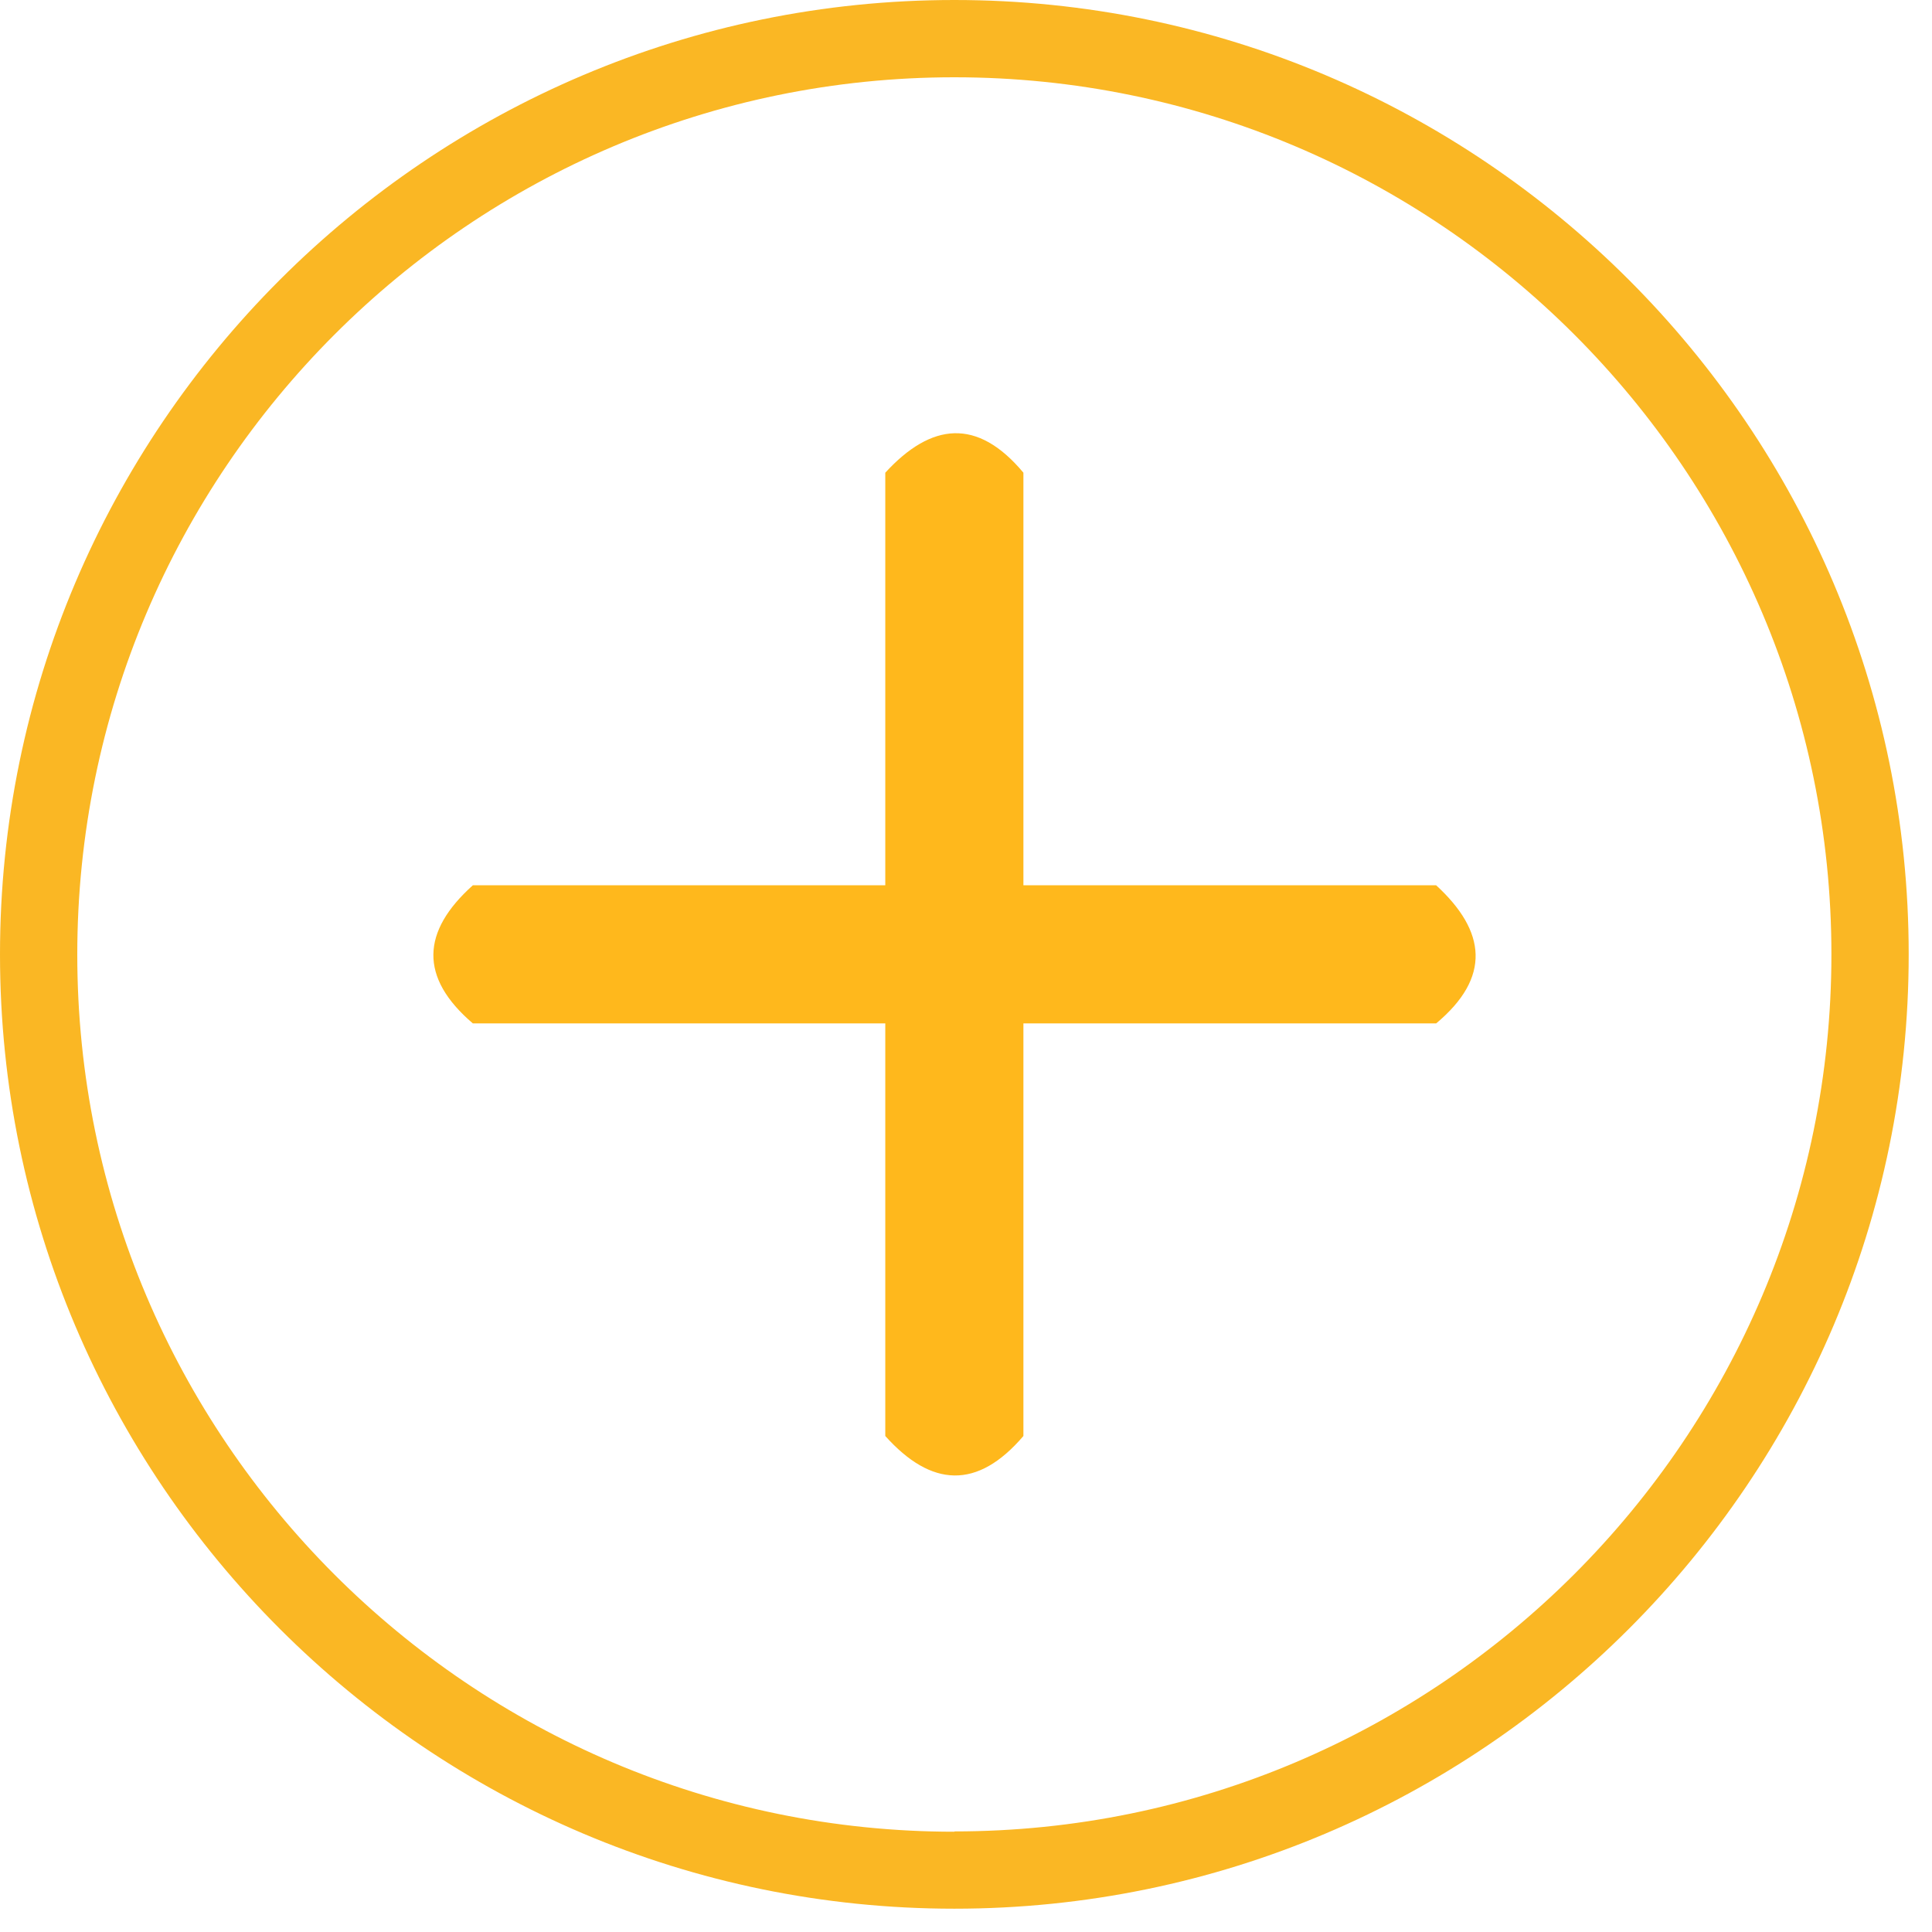 <?xml version="1.0" encoding="UTF-8" standalone="no"?>
<svg xmlns="http://www.w3.org/2000/svg" xmlns:xlink="http://www.w3.org/1999/xlink" xmlns:serif="http://www.serif.com/" width="100%" height="100%" viewBox="0 0 63 63" version="1.1" xml:space="preserve" style="fill-rule:evenodd;clip-rule:evenodd;stroke-linejoin:round;stroke-miterlimit:2;">
  <g id="b">
    <g id="c">
      <g>
        <path d="M31.12,0c-17.16,0 -31.12,13.96 -31.12,31.12c0,17.16 13.96,31.12 31.12,31.12c17.16,0 31.12,-13.96 31.12,-31.12c0,-17.16 -13.96,-31.12 -31.12,-31.12Zm0,59.73c-15.77,-0 -28.6,-12.83 -28.6,-28.6c0,-15.77 12.83,-28.61 28.6,-28.61c15.77,-0 28.6,12.83 28.6,28.6c0,15.77 -12.83,28.6 -28.6,28.6l0,0.01Z" style="fill:#fab724;fill-rule:nonzero;"></path>
      </g>
    </g>
    <path d="M33.372,15.414l-0,31.412c-1.501,1.757 -3.003,1.675 -4.504,0l0,-31.412c1.501,-1.634 3.003,-1.797 4.504,0Z" style="fill:#ffb81c;"></path>
    <path d="M46.831,33.372l-31.412,-0c-1.757,-1.501 -1.675,-3.003 -0,-4.504l31.412,0c1.634,1.501 1.797,3.003 -0,4.504Z" style="fill:#ffb81c;"></path>
  </g>
</svg>

